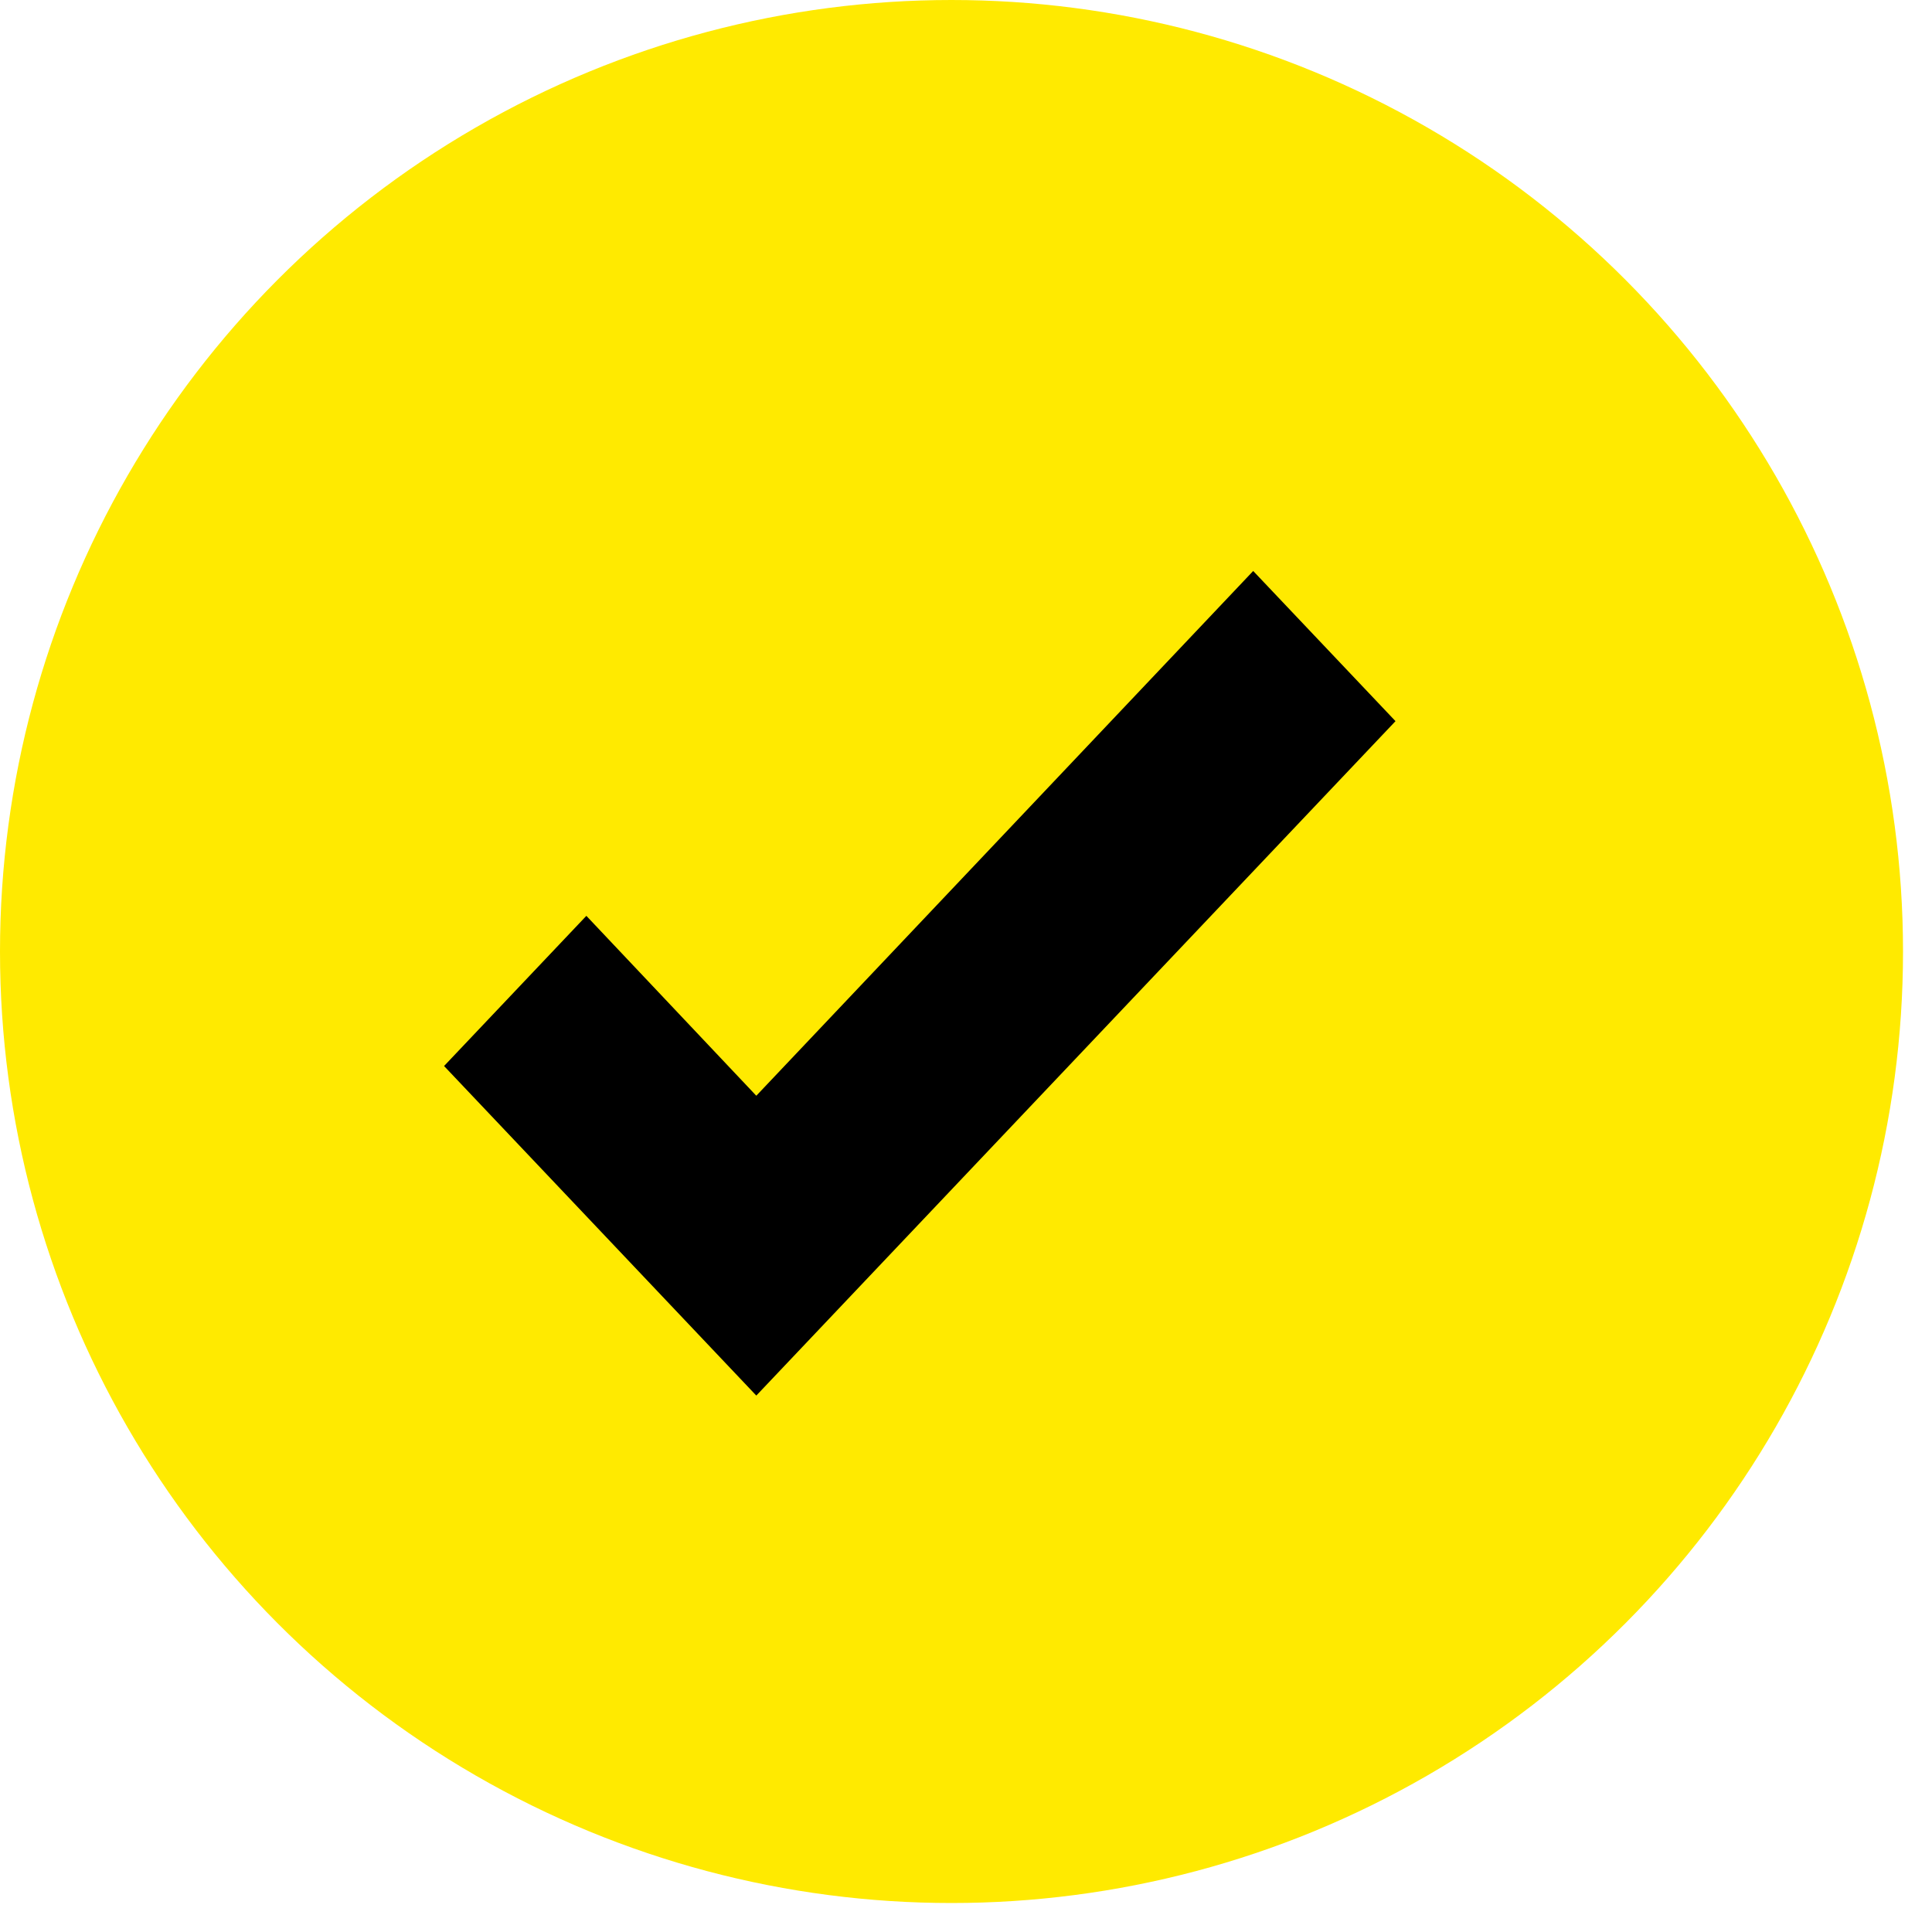 <svg width="26" height="26" viewBox="0 0 26 26" fill="none" xmlns="http://www.w3.org/2000/svg">
<circle cx="12.805" cy="12.805" r="12.805" fill="#FFEA00"/>
<path d="M10.178 18.781L5.976 14.346L7.891 12.325L10.178 14.746L16.865 7.684L18.78 9.705L10.178 18.781Z" fill="black"/>
</svg>
